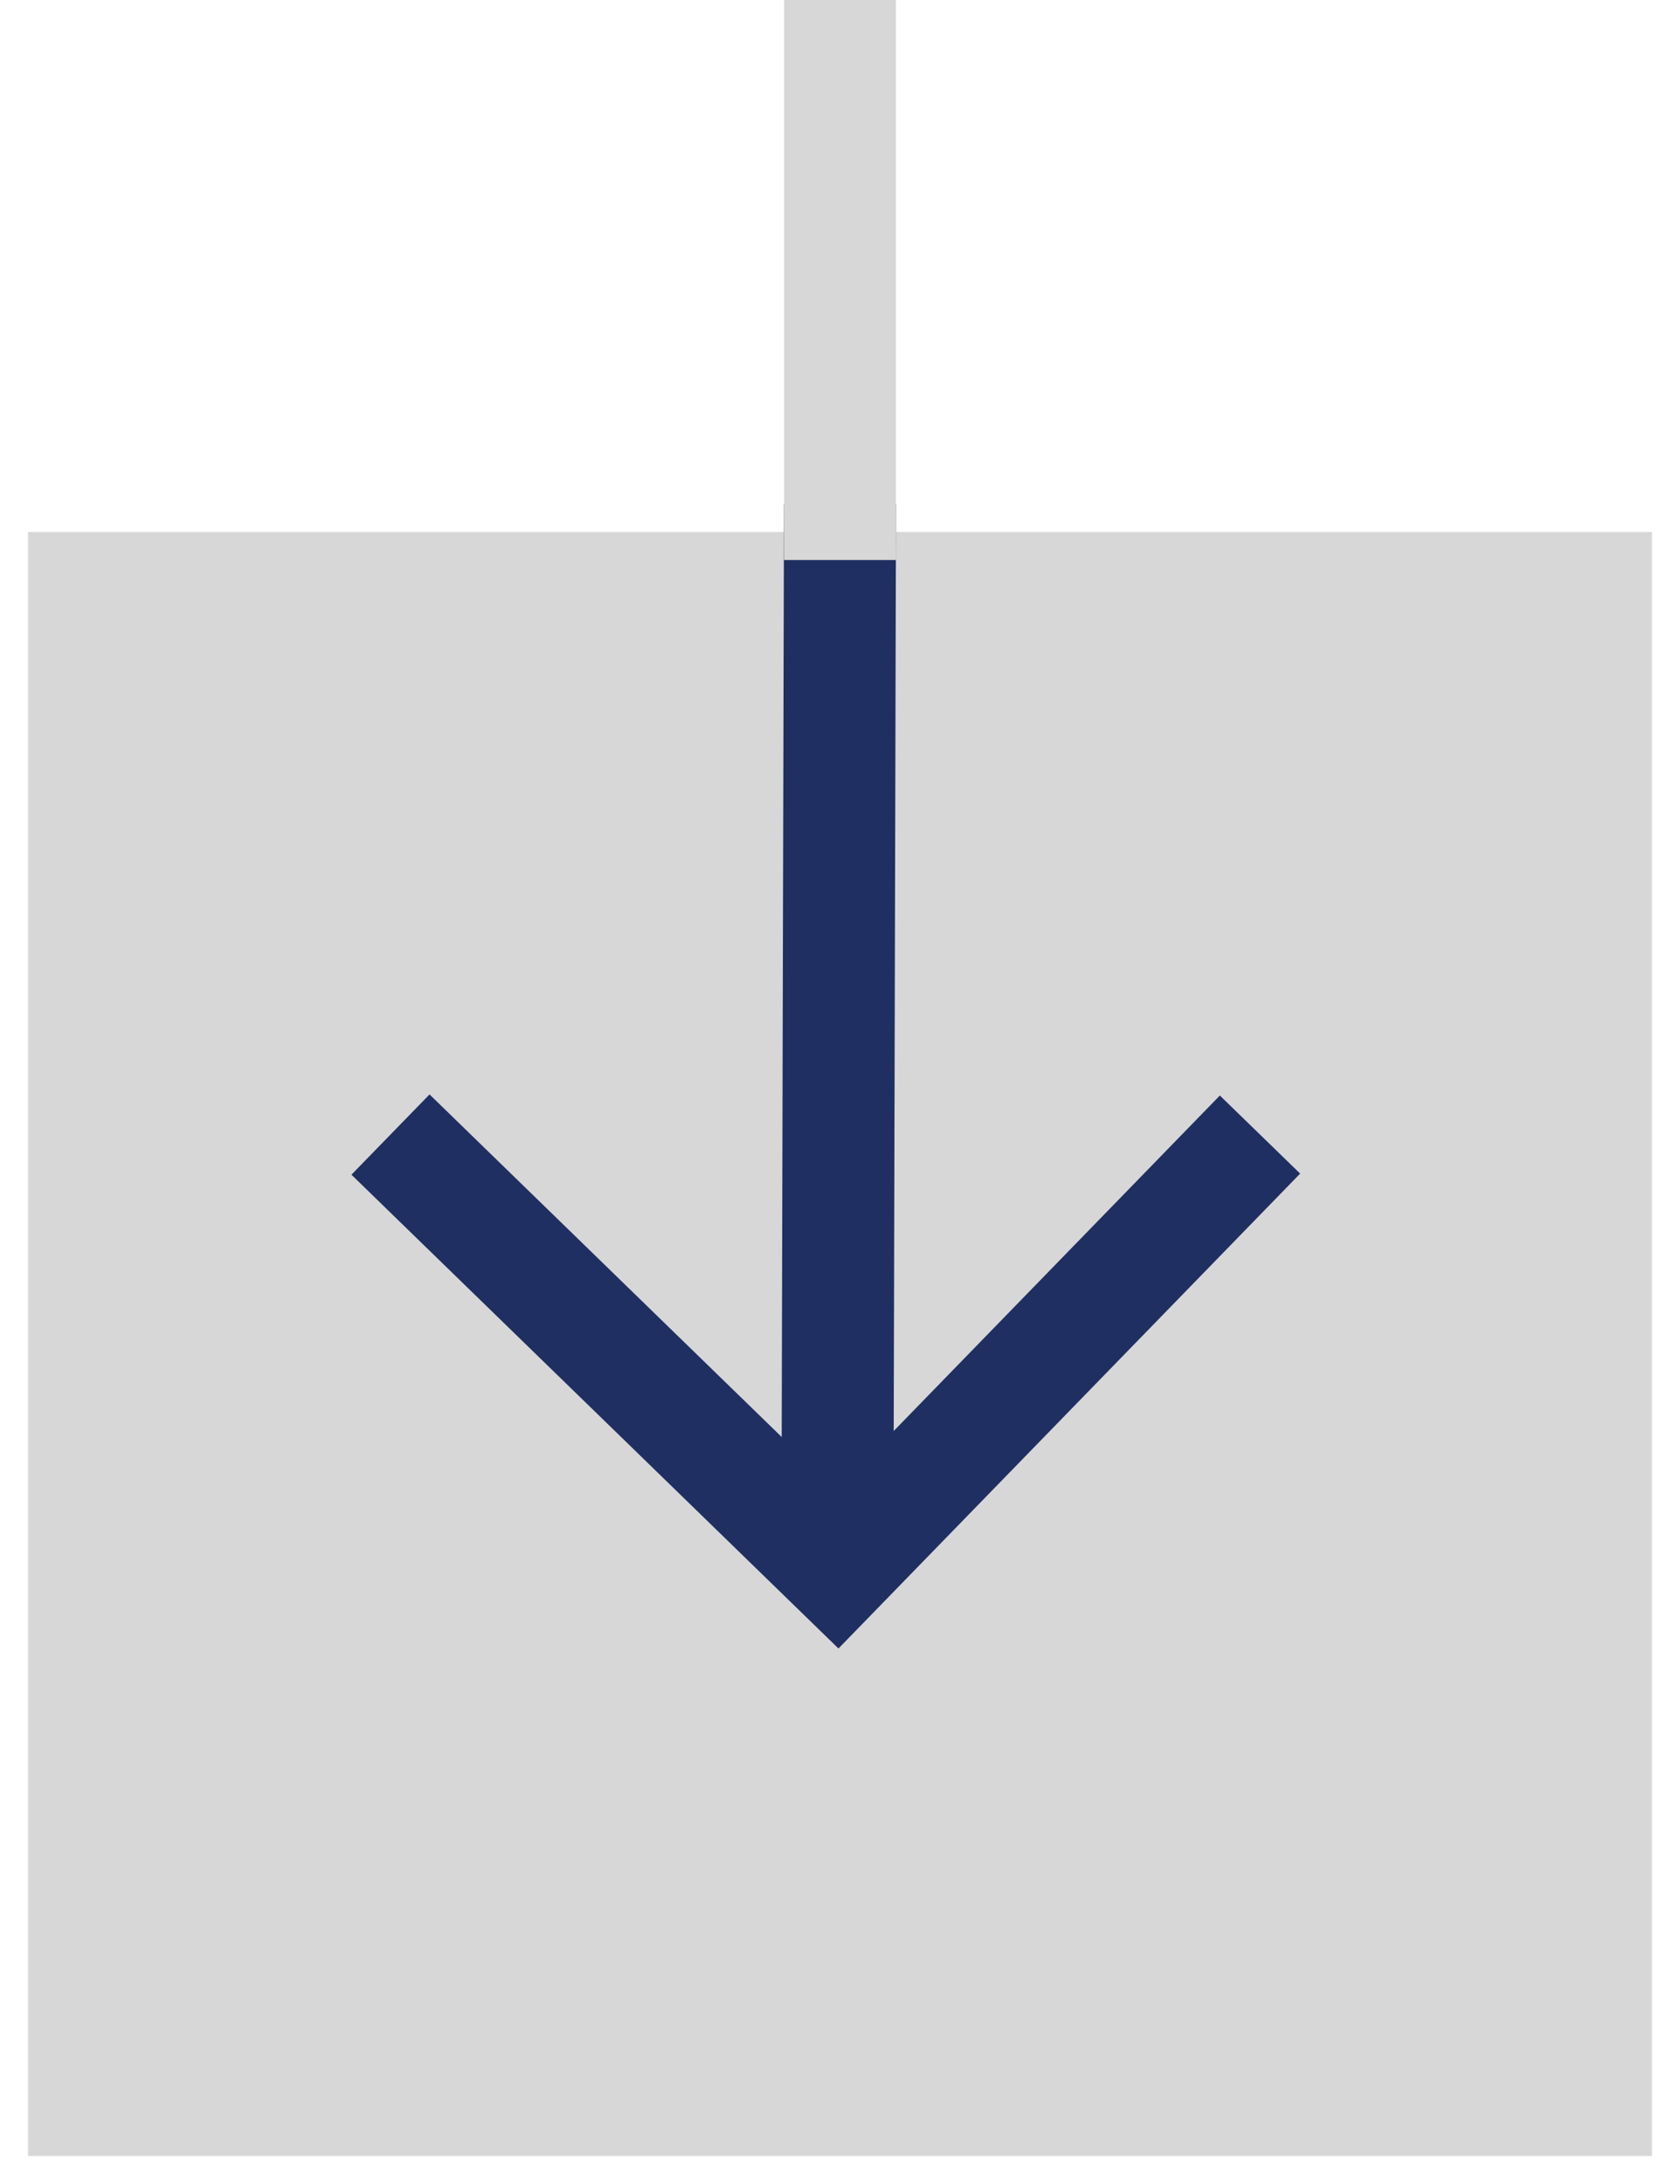 <svg width="30" height="39" viewBox="0 0 30 39" fill="none" xmlns="http://www.w3.org/2000/svg">
<rect x="29.5" y="9.5" width="29" height="29" transform="rotate(90 29.5 9.5)" fill="#D7D7D7"/>
<path d="M6.973 20.26L14.953 28.023L22.5 20.26" stroke="#1F2F62" stroke-width="2"/>
<path d="M14.953 28.023L15 9" stroke="#1F2F62" stroke-width="2"/>
<path d="M15 9L15 1" stroke="#D7D7D7" stroke-width="2" stroke-linecap="square"/>
</svg>
